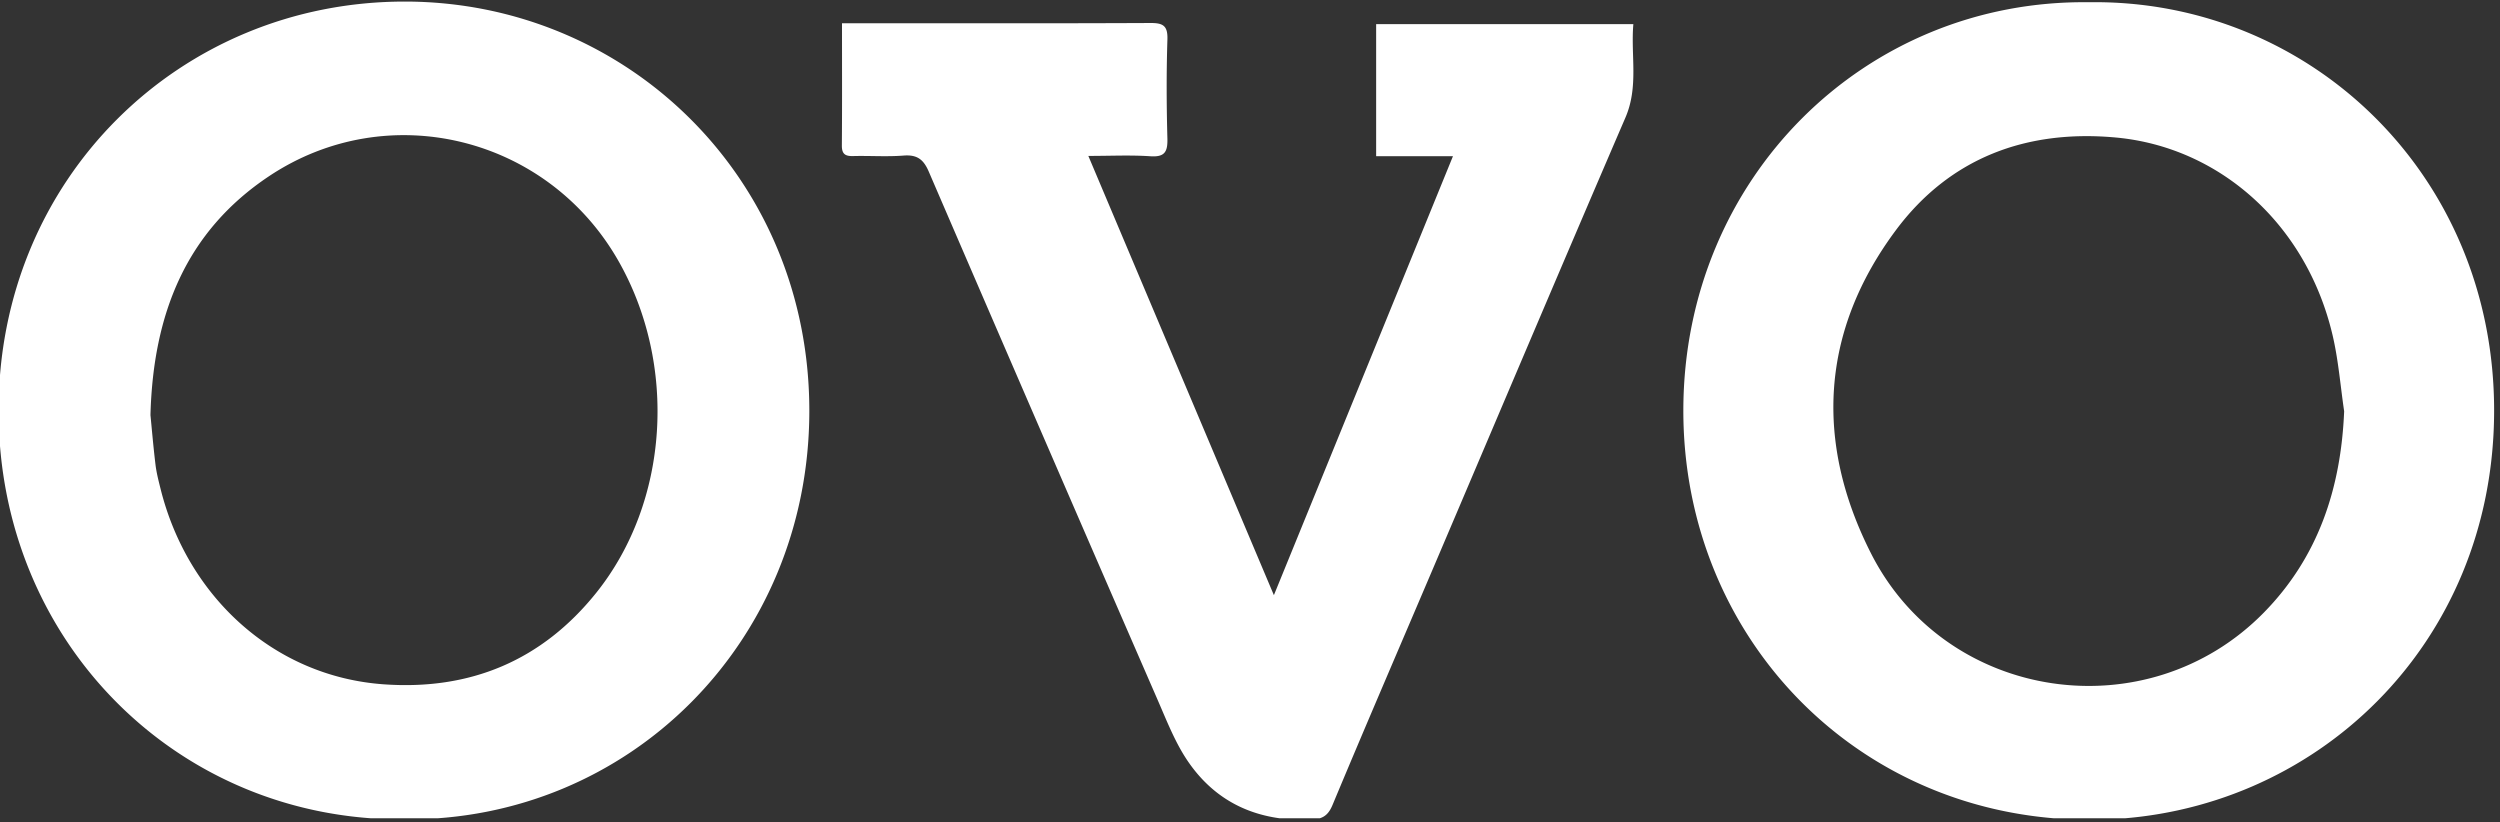 <svg xmlns="http://www.w3.org/2000/svg" width="374" height="123" fill="none"><rect width="100%" height="100%" fill="#333333" stroke="none"/><g fill="#fff" clip-path="url(#a)"><path d="M22.509 62.099c.204 2.06.431 4.755.756 7.438.147 1.203.455 2.39.749 3.57 4.016 16.145 16.962 28.086 33.365 29.265 12.966.934 23.701-3.564 31.817-13.687 10.928-13.63 12.168-34.16 3.298-49.692C81.878 20.405 58.043 14.51 40.263 26.35c-12.429 8.278-17.354 20.6-17.754 35.75Zm38.069 60.475c-33.78.31-60.739-26.396-60.79-61.062C-.263 26.733 26.904.202 60.598.235c33.148.032 60.579 26.385 60.477 61.409-.101 34.461-27.008 61.176-60.497 60.93Zm290.107-61.052c-.562-3.801-.858-7.666-1.735-11.393-3.924-16.675-16.974-28.138-32.428-29.558-13.4-1.232-24.851 3.07-32.89 13.854-11.275 15.128-12.178 31.732-3.713 48.395 11.28 22.199 41.34 26.571 58.755 8.82 8.142-8.3 11.536-18.59 12.011-30.118ZM312.511.334C345.342-.158 373.176 26 373.12 61.51c-.054 35.018-26.944 60.339-58.925 61.106-35.328.848-62.461-26.665-62.367-61.364.094-34.6 27.141-61.337 60.683-60.918ZM125.963 3.477h4.242c13.964 0 27.929.032 41.893-.035 1.871-.008 2.612.381 2.547 2.446-.159 4.943-.136 9.898-.003 14.843.053 1.989-.401 2.792-2.562 2.645-2.947-.2-5.918-.05-9.266-.05l27.759 65.711 26.789-65.67h-11.491V3.61h38.479c-.405 4.696.812 9.346-1.185 13.98-9.687 22.485-19.227 45.031-28.825 67.553-5.01 11.76-10.077 23.497-14.999 35.292-.734 1.754-1.672 2.134-3.448 2.193-7.542.252-13.748-2.375-18.061-8.563-1.948-2.794-3.224-6.087-4.599-9.245a24827.75 24827.75 0 0 1-34.295-79.16c-.794-1.843-1.769-2.545-3.774-2.386-2.492.197-5.013.007-7.52.073-1.181.031-1.714-.284-1.702-1.58.049-5.962.021-11.925.021-18.291Z"/></g><defs><clipPath id="a"><path fill="#fff" d="M0 0h373.334v122.411H0z"/></clipPath></defs></svg>